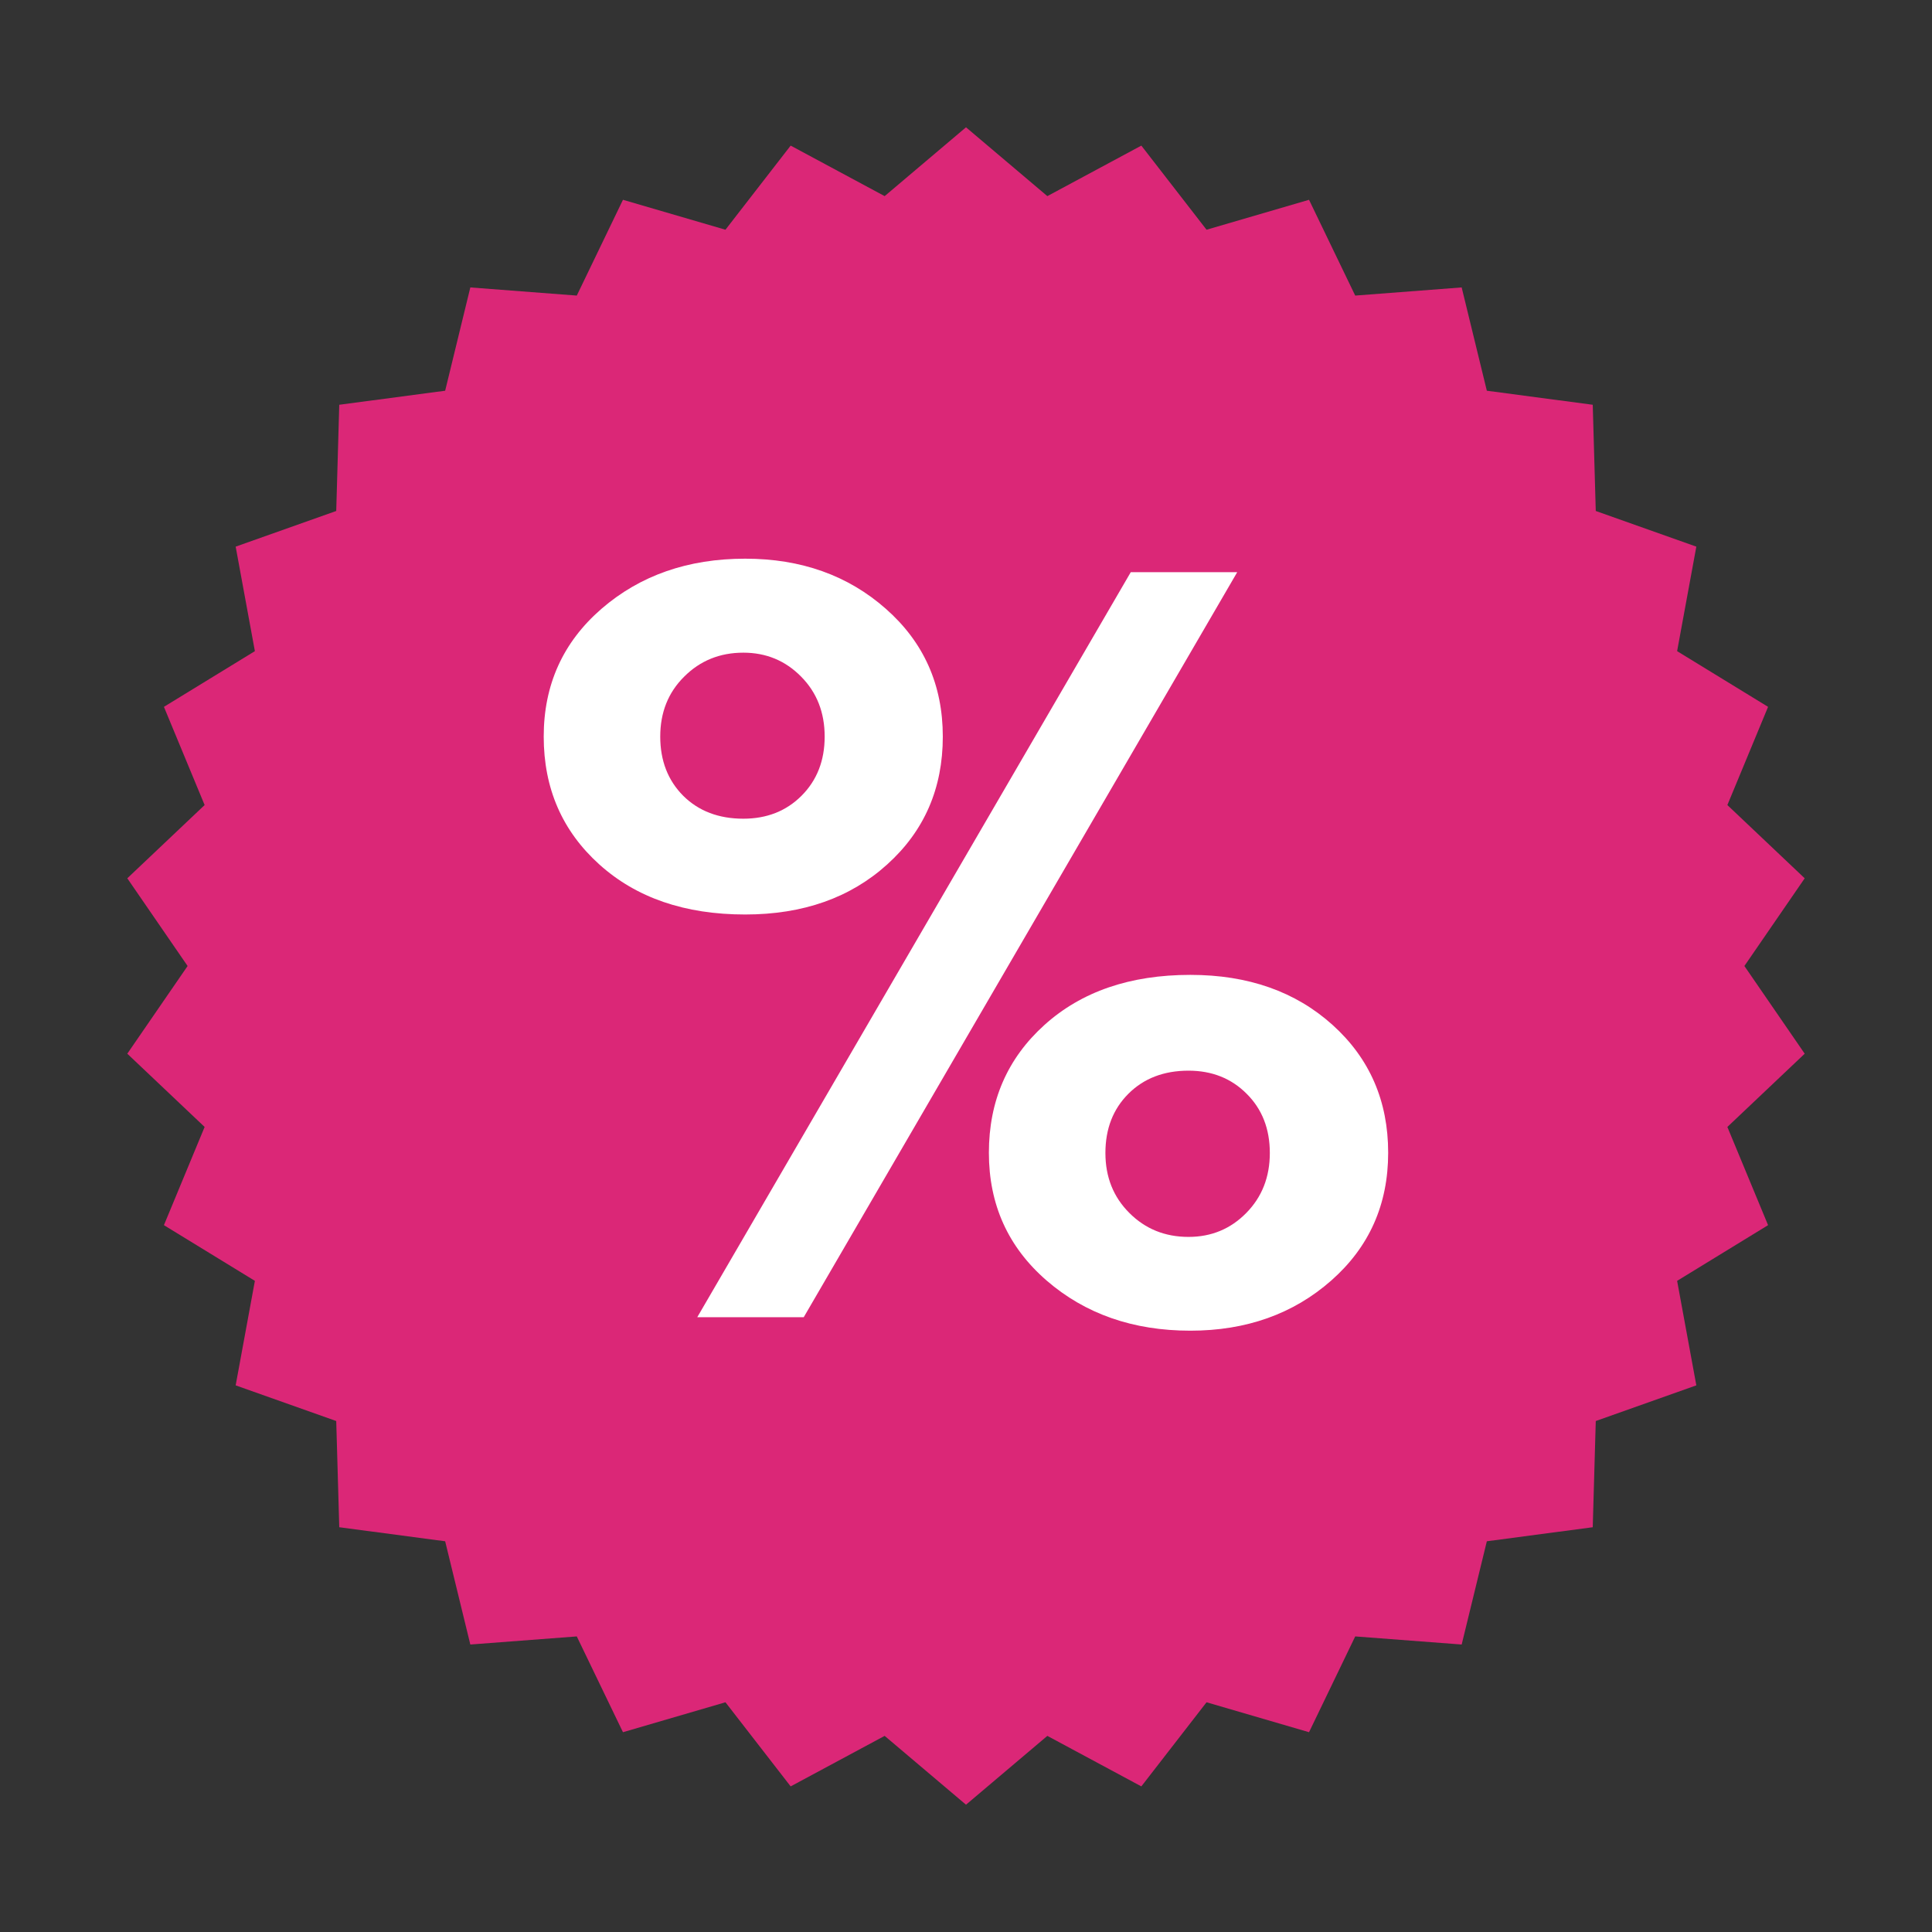 <svg xmlns="http://www.w3.org/2000/svg" xmlns:xlink="http://www.w3.org/1999/xlink" width="200" zoomAndPan="magnify" viewBox="0 0 150 150" height="200" preserveAspectRatio="xMidYMid meet" version="1.0"><rect x="0" y="0" width="150" height="150" fill="#333333" stroke="none"/><defs><g/><clipPath id="5480d2fb64"><path d="M 9.883 9.883 L 140.117 9.883 L 140.117 140.117 L 9.883 140.117 Z M 9.883 9.883 " clip-rule="nonzero"/></clipPath><clipPath id="1386dfb385"><path d="M 75 9.883 L 81.316 15.227 L 88.613 11.305 L 93.676 17.836 L 101.633 15.512 L 105.219 22.949 L 113.484 22.316 L 115.438 30.336 L 123.66 31.426 L 123.895 39.672 L 131.703 42.441 L 130.211 50.555 L 137.273 54.879 L 134.113 62.504 L 140.117 68.191 L 135.434 75 L 140.117 81.809 L 134.113 87.496 L 137.273 95.121 L 130.211 99.445 L 131.703 107.559 L 123.895 110.328 L 123.66 118.574 L 115.438 119.664 L 113.484 127.68 L 105.219 127.051 L 101.633 134.488 L 93.676 132.164 L 88.613 138.695 L 81.316 134.773 L 75 140.117 L 68.684 134.773 L 61.387 138.695 L 56.324 132.164 L 48.367 134.488 L 44.781 127.051 L 36.516 127.68 L 34.562 119.664 L 26.34 118.574 L 26.105 110.328 L 18.297 107.559 L 19.789 99.445 L 12.727 95.121 L 15.887 87.496 L 9.883 81.809 L 14.566 75 L 9.883 68.191 L 15.887 62.504 L 12.727 54.879 L 19.789 50.555 L 18.297 42.441 L 26.105 39.672 L 26.34 31.426 L 34.562 30.336 L 36.516 22.316 L 44.781 22.949 L 48.367 15.512 L 56.324 17.836 L 61.387 11.305 L 68.684 15.227 Z M 75 9.883 " clip-rule="nonzero"/></clipPath></defs><g clip-path="url(#5480d2fb64)"><g clip-path="url(#1386dfb385)"><path fill="#db2777" d="M 9.883 9.883 L 140.117 9.883 L 140.117 140.117 L 9.883 140.117 Z M 9.883 9.883 " fill-opacity="1" fill-rule="nonzero"/></g></g><g fill="#ffffff" fill-opacity="1"><g transform="translate(40.605, 102.267)"><g><path d="M 5.922 -35.156 C 3.047 -37.75 1.609 -41.055 1.609 -45.078 C 1.609 -49.098 3.102 -52.406 6.094 -55 C 9.094 -57.594 12.812 -58.891 17.25 -58.891 C 21.594 -58.891 25.234 -57.594 28.172 -55 C 31.117 -52.406 32.594 -49.098 32.594 -45.078 C 32.594 -41.055 31.156 -37.75 28.281 -35.156 C 25.414 -32.562 21.738 -31.266 17.25 -31.266 C 12.57 -31.266 8.797 -32.562 5.922 -35.156 Z M 55.453 -57.844 L 21.797 0 L 13.531 0 L 47.188 -57.844 Z M 12.516 -49.734 C 11.273 -48.504 10.656 -46.953 10.656 -45.078 C 10.656 -43.211 11.25 -41.68 12.438 -40.484 C 13.633 -39.297 15.191 -38.703 17.109 -38.703 C 18.93 -38.703 20.438 -39.297 21.625 -40.484 C 22.82 -41.68 23.422 -43.211 23.422 -45.078 C 23.422 -46.953 22.812 -48.504 21.594 -49.734 C 20.375 -50.973 18.879 -51.594 17.109 -51.594 C 15.285 -51.594 13.754 -50.973 12.516 -49.734 Z M 40.656 -2.844 C 37.664 -5.438 36.172 -8.742 36.172 -12.766 C 36.172 -16.785 37.609 -20.094 40.484 -22.688 C 43.359 -25.281 47.133 -26.578 51.812 -26.578 C 56.301 -26.578 59.984 -25.281 62.859 -22.688 C 65.734 -20.094 67.172 -16.785 67.172 -12.766 C 67.172 -8.742 65.695 -5.438 62.75 -2.844 C 59.801 -0.25 56.156 1.047 51.812 1.047 C 47.375 1.047 43.656 -0.25 40.656 -2.844 Z M 47 -17.344 C 45.812 -16.156 45.219 -14.625 45.219 -12.75 C 45.219 -10.883 45.836 -9.332 47.078 -8.094 C 48.316 -6.852 49.848 -6.234 51.672 -6.234 C 53.441 -6.234 54.938 -6.852 56.156 -8.094 C 57.375 -9.332 57.984 -10.883 57.984 -12.75 C 57.984 -14.625 57.383 -16.156 56.188 -17.344 C 55 -18.539 53.492 -19.141 51.672 -19.141 C 49.754 -19.141 48.195 -18.539 47 -17.344 Z M 47 -17.344 "/></g></g></g></svg>